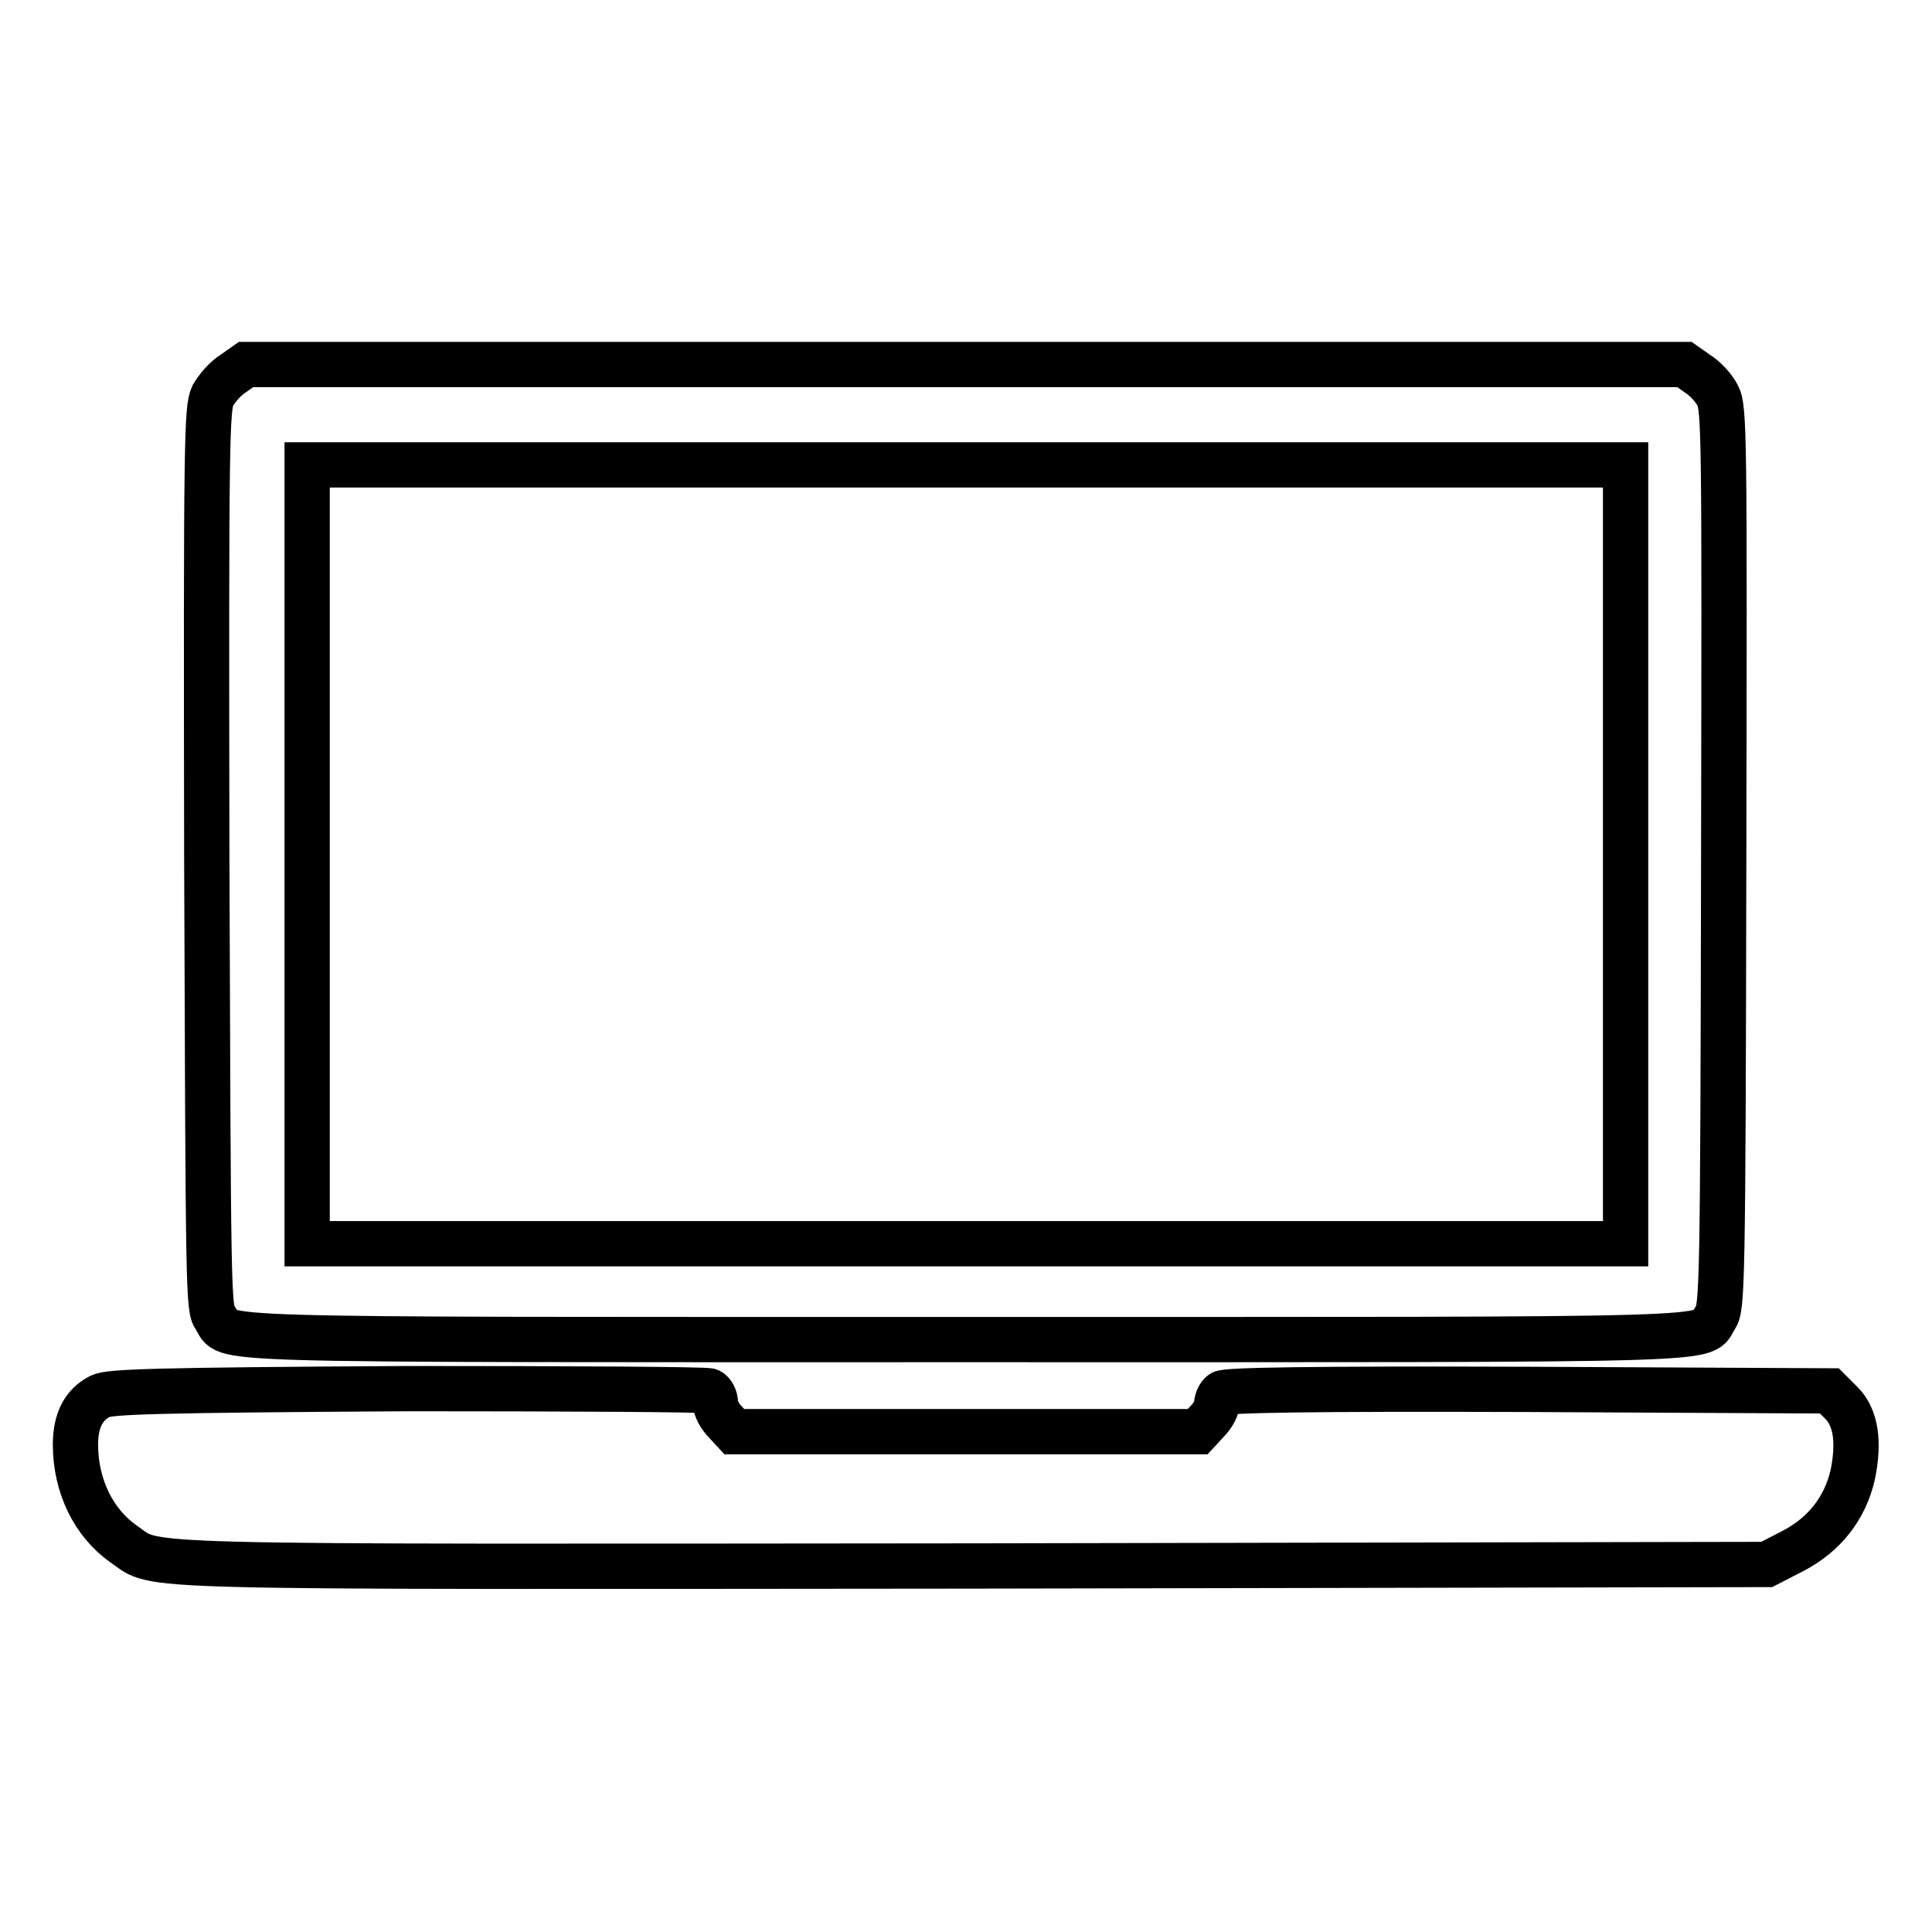 <?xml version="1.0" encoding="utf-8"?>
<!-- Svg Vector Icons : http://www.onlinewebfonts.com/icon -->
<!DOCTYPE svg PUBLIC "-//W3C//DTD SVG 1.1//EN" "http://www.w3.org/Graphics/SVG/1.1/DTD/svg11.dtd">
<svg version="1.1" xmlns="http://www.w3.org/2000/svg" xmlns:xlink="http://www.w3.org/1999/xlink" x="0px" y="0px" viewBox="0 0 256 256" enable-background="new 0 0 256 256" xml:space="preserve">
<g><g><g><path stroke-width="6" fill-opacity="0" stroke="#000000"  d="M30.9,49.5c-1,0.6-2.1,1.9-2.7,2.9c-0.8,1.7-0.9,5.4-0.8,61.3c0.2,57.5,0.2,59.6,1.1,60.9c2.1,3.1-5,2.9,99.4,2.9s97.3,0.2,99.4-2.9c0.9-1.4,1-3.5,1.1-60.9c0.1-55.9,0.1-59.6-0.8-61.3c-0.5-1-1.7-2.3-2.7-2.9l-1.7-1.2H128H32.6L30.9,49.5z M215.4,113.2v51.6H128H40.7v-51.6V61.6H128h87.4L215.4,113.2L215.4,113.2z"/><path stroke-width="6" fill-opacity="0" stroke="#000000"  d="M13.3,185c-2.2,1.1-3.3,3.2-3.3,6.4c0,5.5,2.4,10.4,6.4,13.2c4.7,3.2-2.1,3,113,2.9l104.7-0.2l3.5-1.8c4.2-2.2,6.9-5.7,7.9-10.1c0.9-4.4,0.4-7.6-1.5-9.5l-1.6-1.6l-39.9-0.2c-29.3-0.1-40.1,0.1-40.6,0.5c-0.4,0.3-0.7,1-0.7,1.6c0,0.5-0.6,1.5-1.3,2.2l-1.2,1.3H128H97.3l-1.2-1.3c-0.7-0.7-1.3-1.8-1.3-2.5c0-0.7-0.4-1.4-0.8-1.6c-0.5-0.2-18.4-0.3-39.9-0.3C20.2,184.2,14.6,184.4,13.3,185z"/></g></g></g>
</svg>